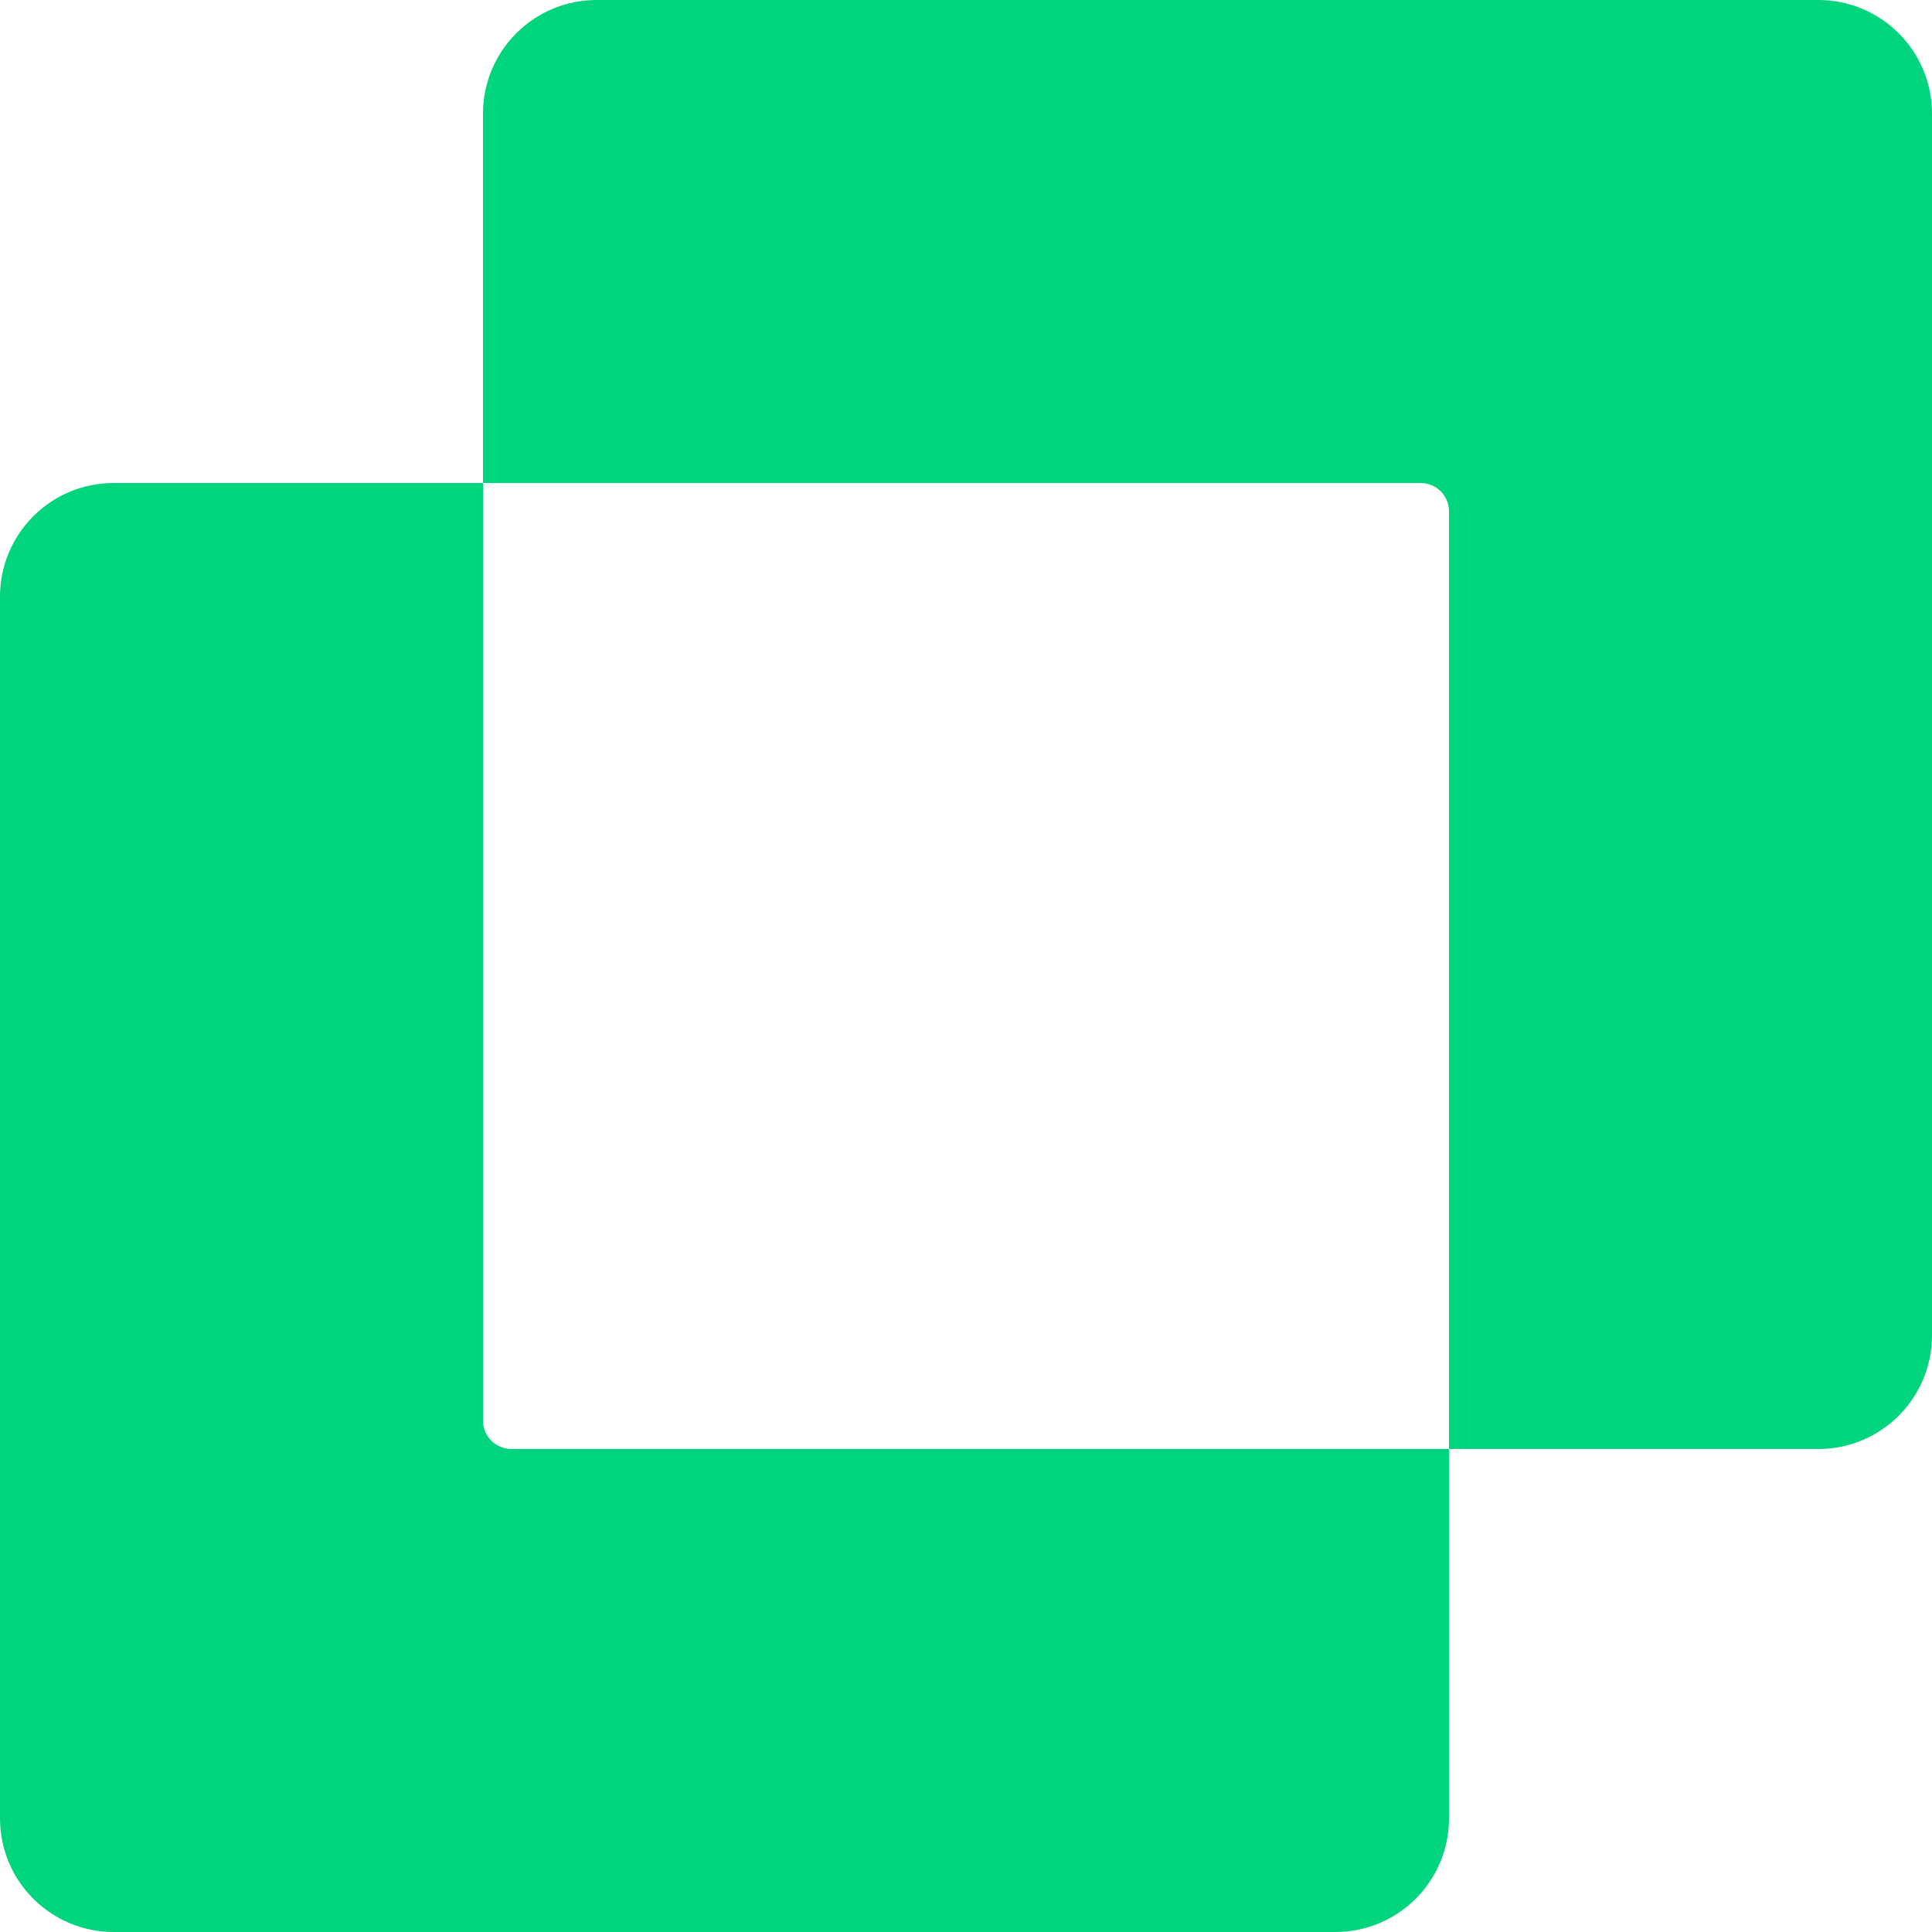<svg width="40" height="40" viewBox="0 0 40 40" fill="none" xmlns="http://www.w3.org/2000/svg">
<g id="icn - cube">
<path id="Combined Shape" fill-rule="evenodd" clip-rule="evenodd" d="M12.353 0C11.053 0 10 1.053 10 2.353V10H2.353C1.053 10 0 11.053 0 12.353V37.647C0 38.947 1.053 40 2.353 40H27.647C28.947 40 30 38.947 30 37.647V30H37.647C38.947 30 40 28.947 40 27.647V2.353C40 1.053 38.947 0 37.647 0H12.353ZM30 30V10.588C30 10.263 29.737 10 29.412 10H10V29.412C10 29.737 10.263 30 10.588 30H30Z" fill="#00D47D"/>
</g>
</svg>
